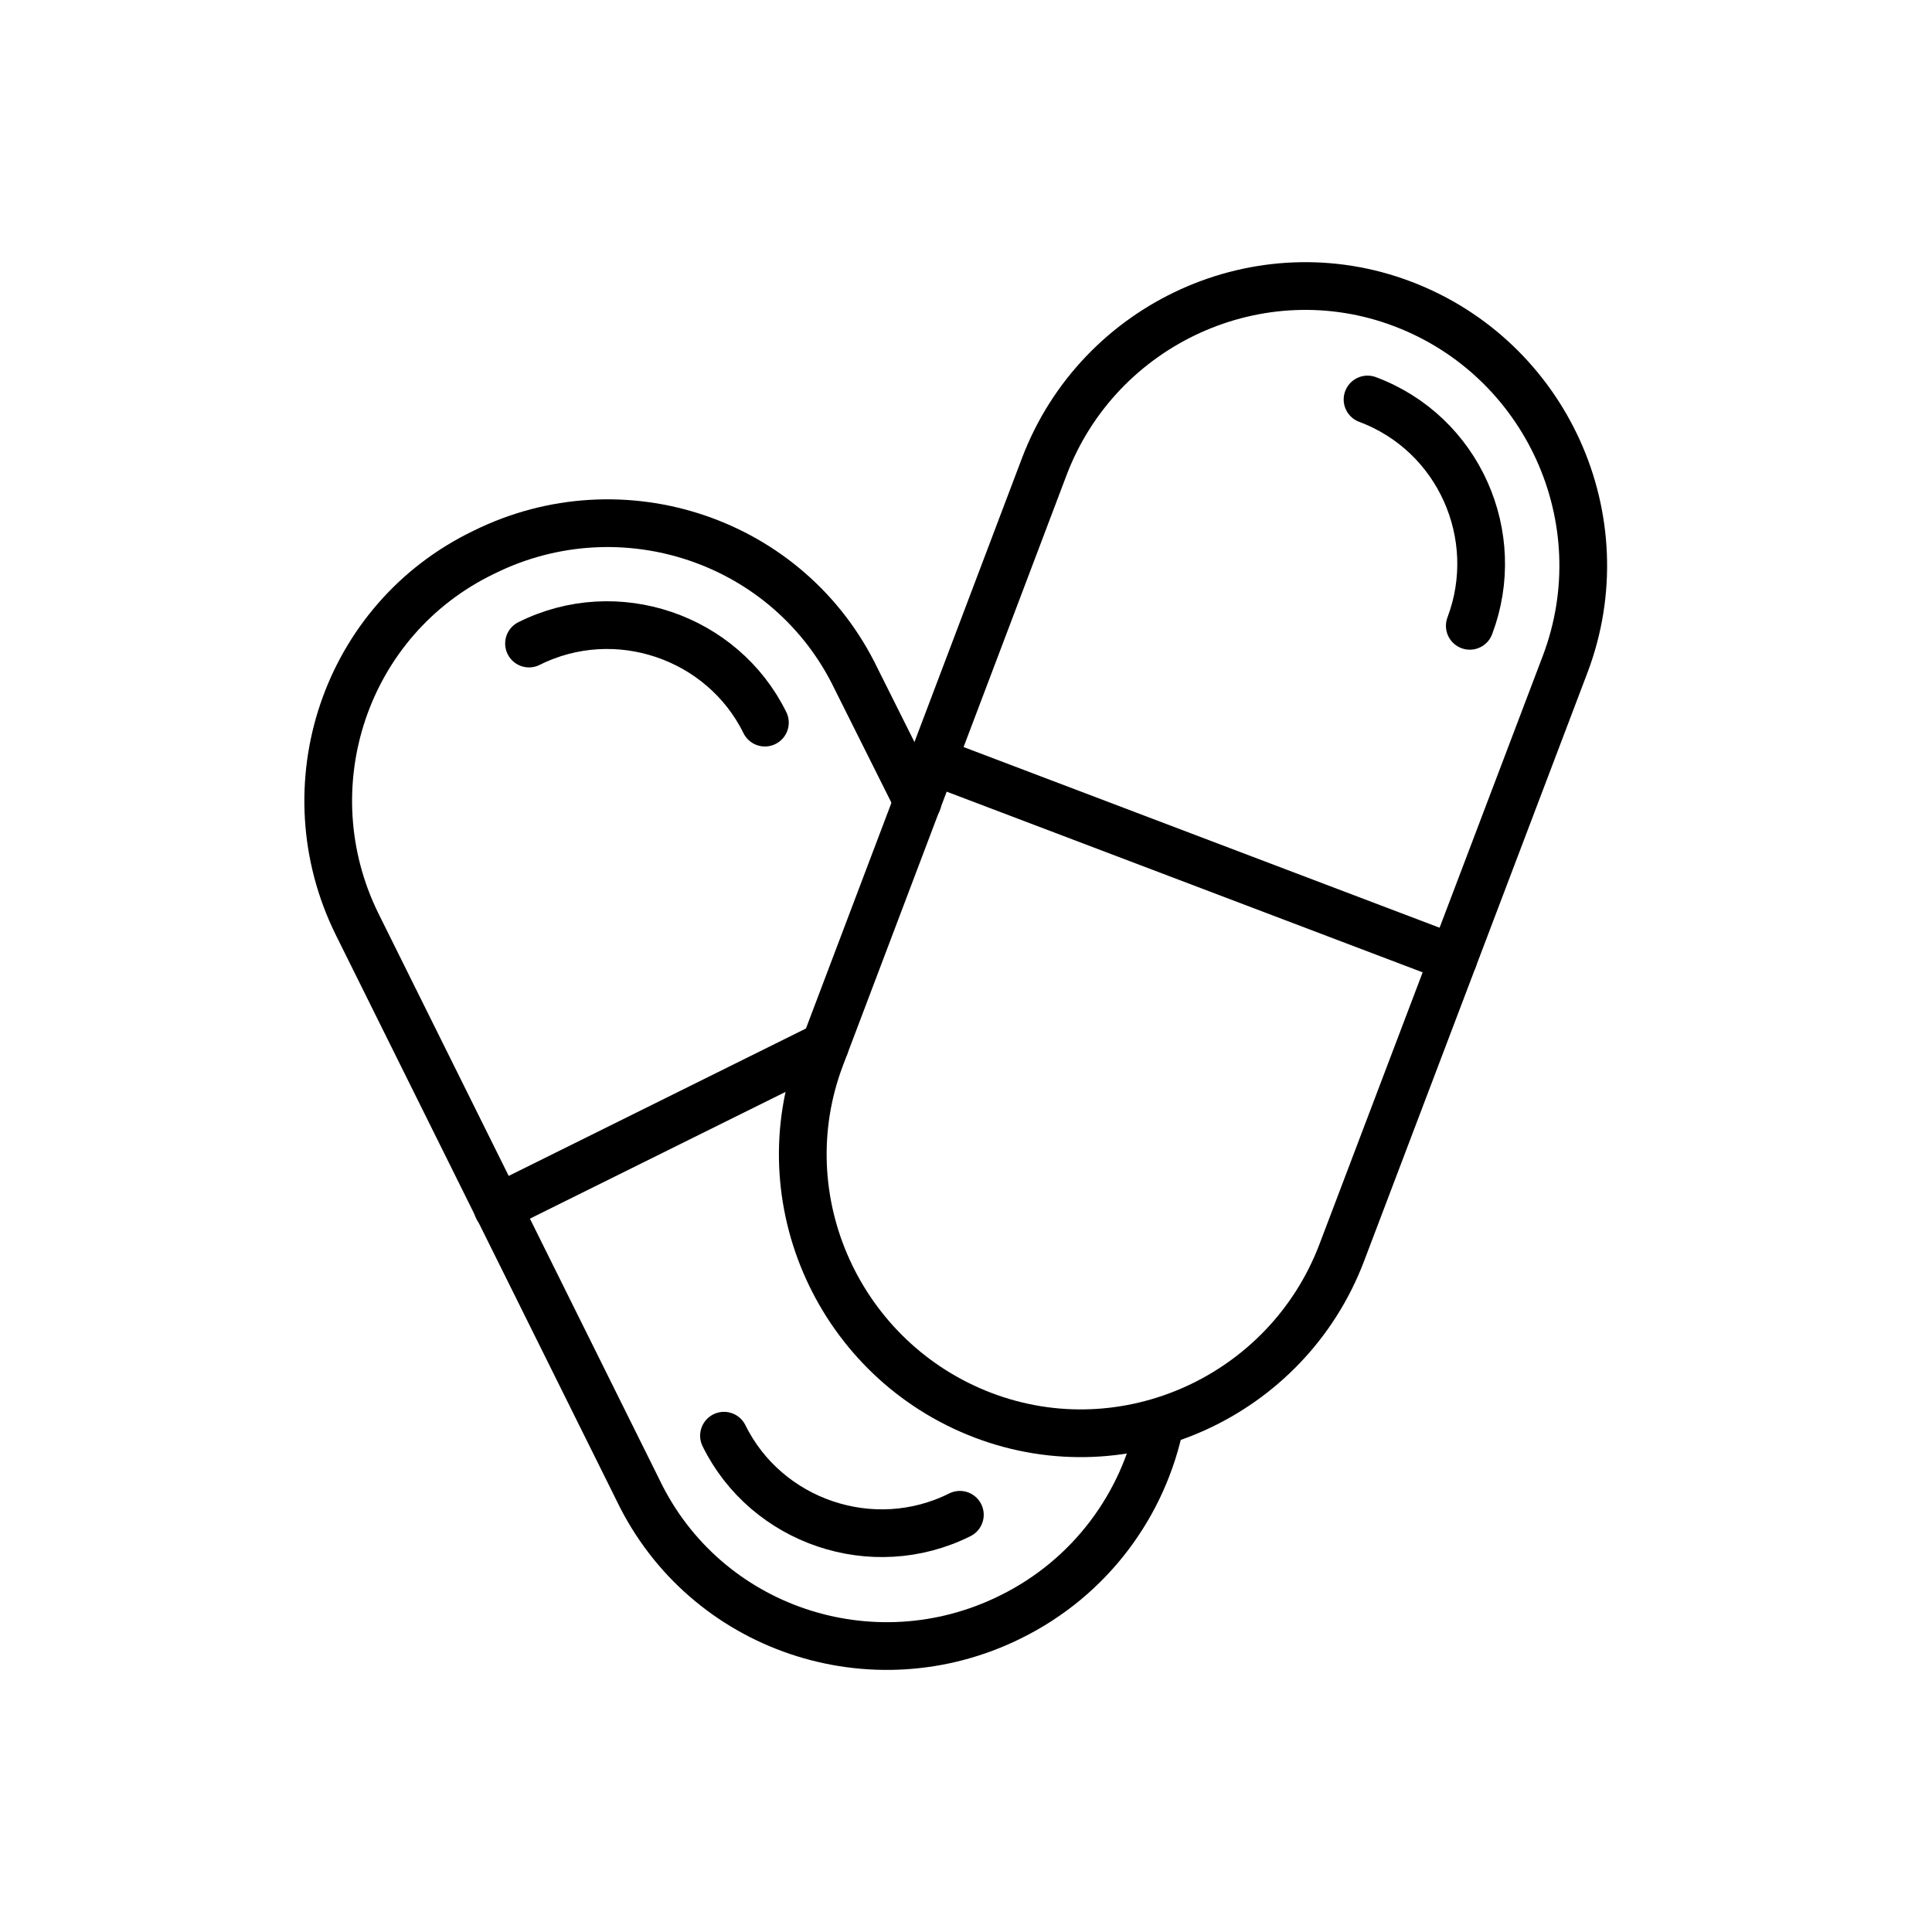 <?xml version="1.0" encoding="utf-8"?>
<!-- Generator: Adobe Illustrator 28.0.0, SVG Export Plug-In . SVG Version: 6.00 Build 0)  -->
<svg version="1.1" id="Vrstva_1" xmlns="http://www.w3.org/2000/svg" xmlns:xlink="http://www.w3.org/1999/xlink" x="0px" y="0px"
	 viewBox="0 0 141.7 141.7" style="enable-background:new 0 0 141.7 141.7;" xml:space="preserve">
<style type="text/css">
	.st0{fill:none;stroke:#000000;stroke-width:3.5;stroke-linecap:round;stroke-linejoin:round;stroke-miterlimit:10;}
</style>
<path class="st0" d="M85.1,104.3c-1.2,6-5.1,11.4-11,14.3l0,0c-10.1,5-22.4,0.9-27.3-9.3L26.2,67.8c-5-10.1-0.9-22.4,9.3-27.3l0,0
	c10.1-5,22.4-0.9,27.3,9.3l4.5,9"/>
<path class="st0" d="M38.8,47.2c6.4-3.2,14.2-0.5,17.3,5.8"/>
<path class="st0" d="M70.4,111.1c-6.4,3.2-14.2,0.5-17.3-5.8"/>
<line class="st0" x1="36.5" y1="88.6" x2="60.5" y2="76.7"/>
<path class="st0" d="M114.8,48.7L98.4,91.9c-4,10.5-15.8,15.9-26.3,11.9l0,0c-10.5-4-15.9-15.8-11.9-26.3l16.4-43.3
	c4-10.5,15.8-15.9,26.3-11.9l0,0C113.4,26.3,118.8,38.1,114.8,48.7z"/>
<path class="st0" d="M100.3,29.3c6.7,2.5,10,10,7.5,16.6"/>
<line class="st0" x1="68.4" y1="55.8" x2="106.6" y2="70.3"/>
</svg>
